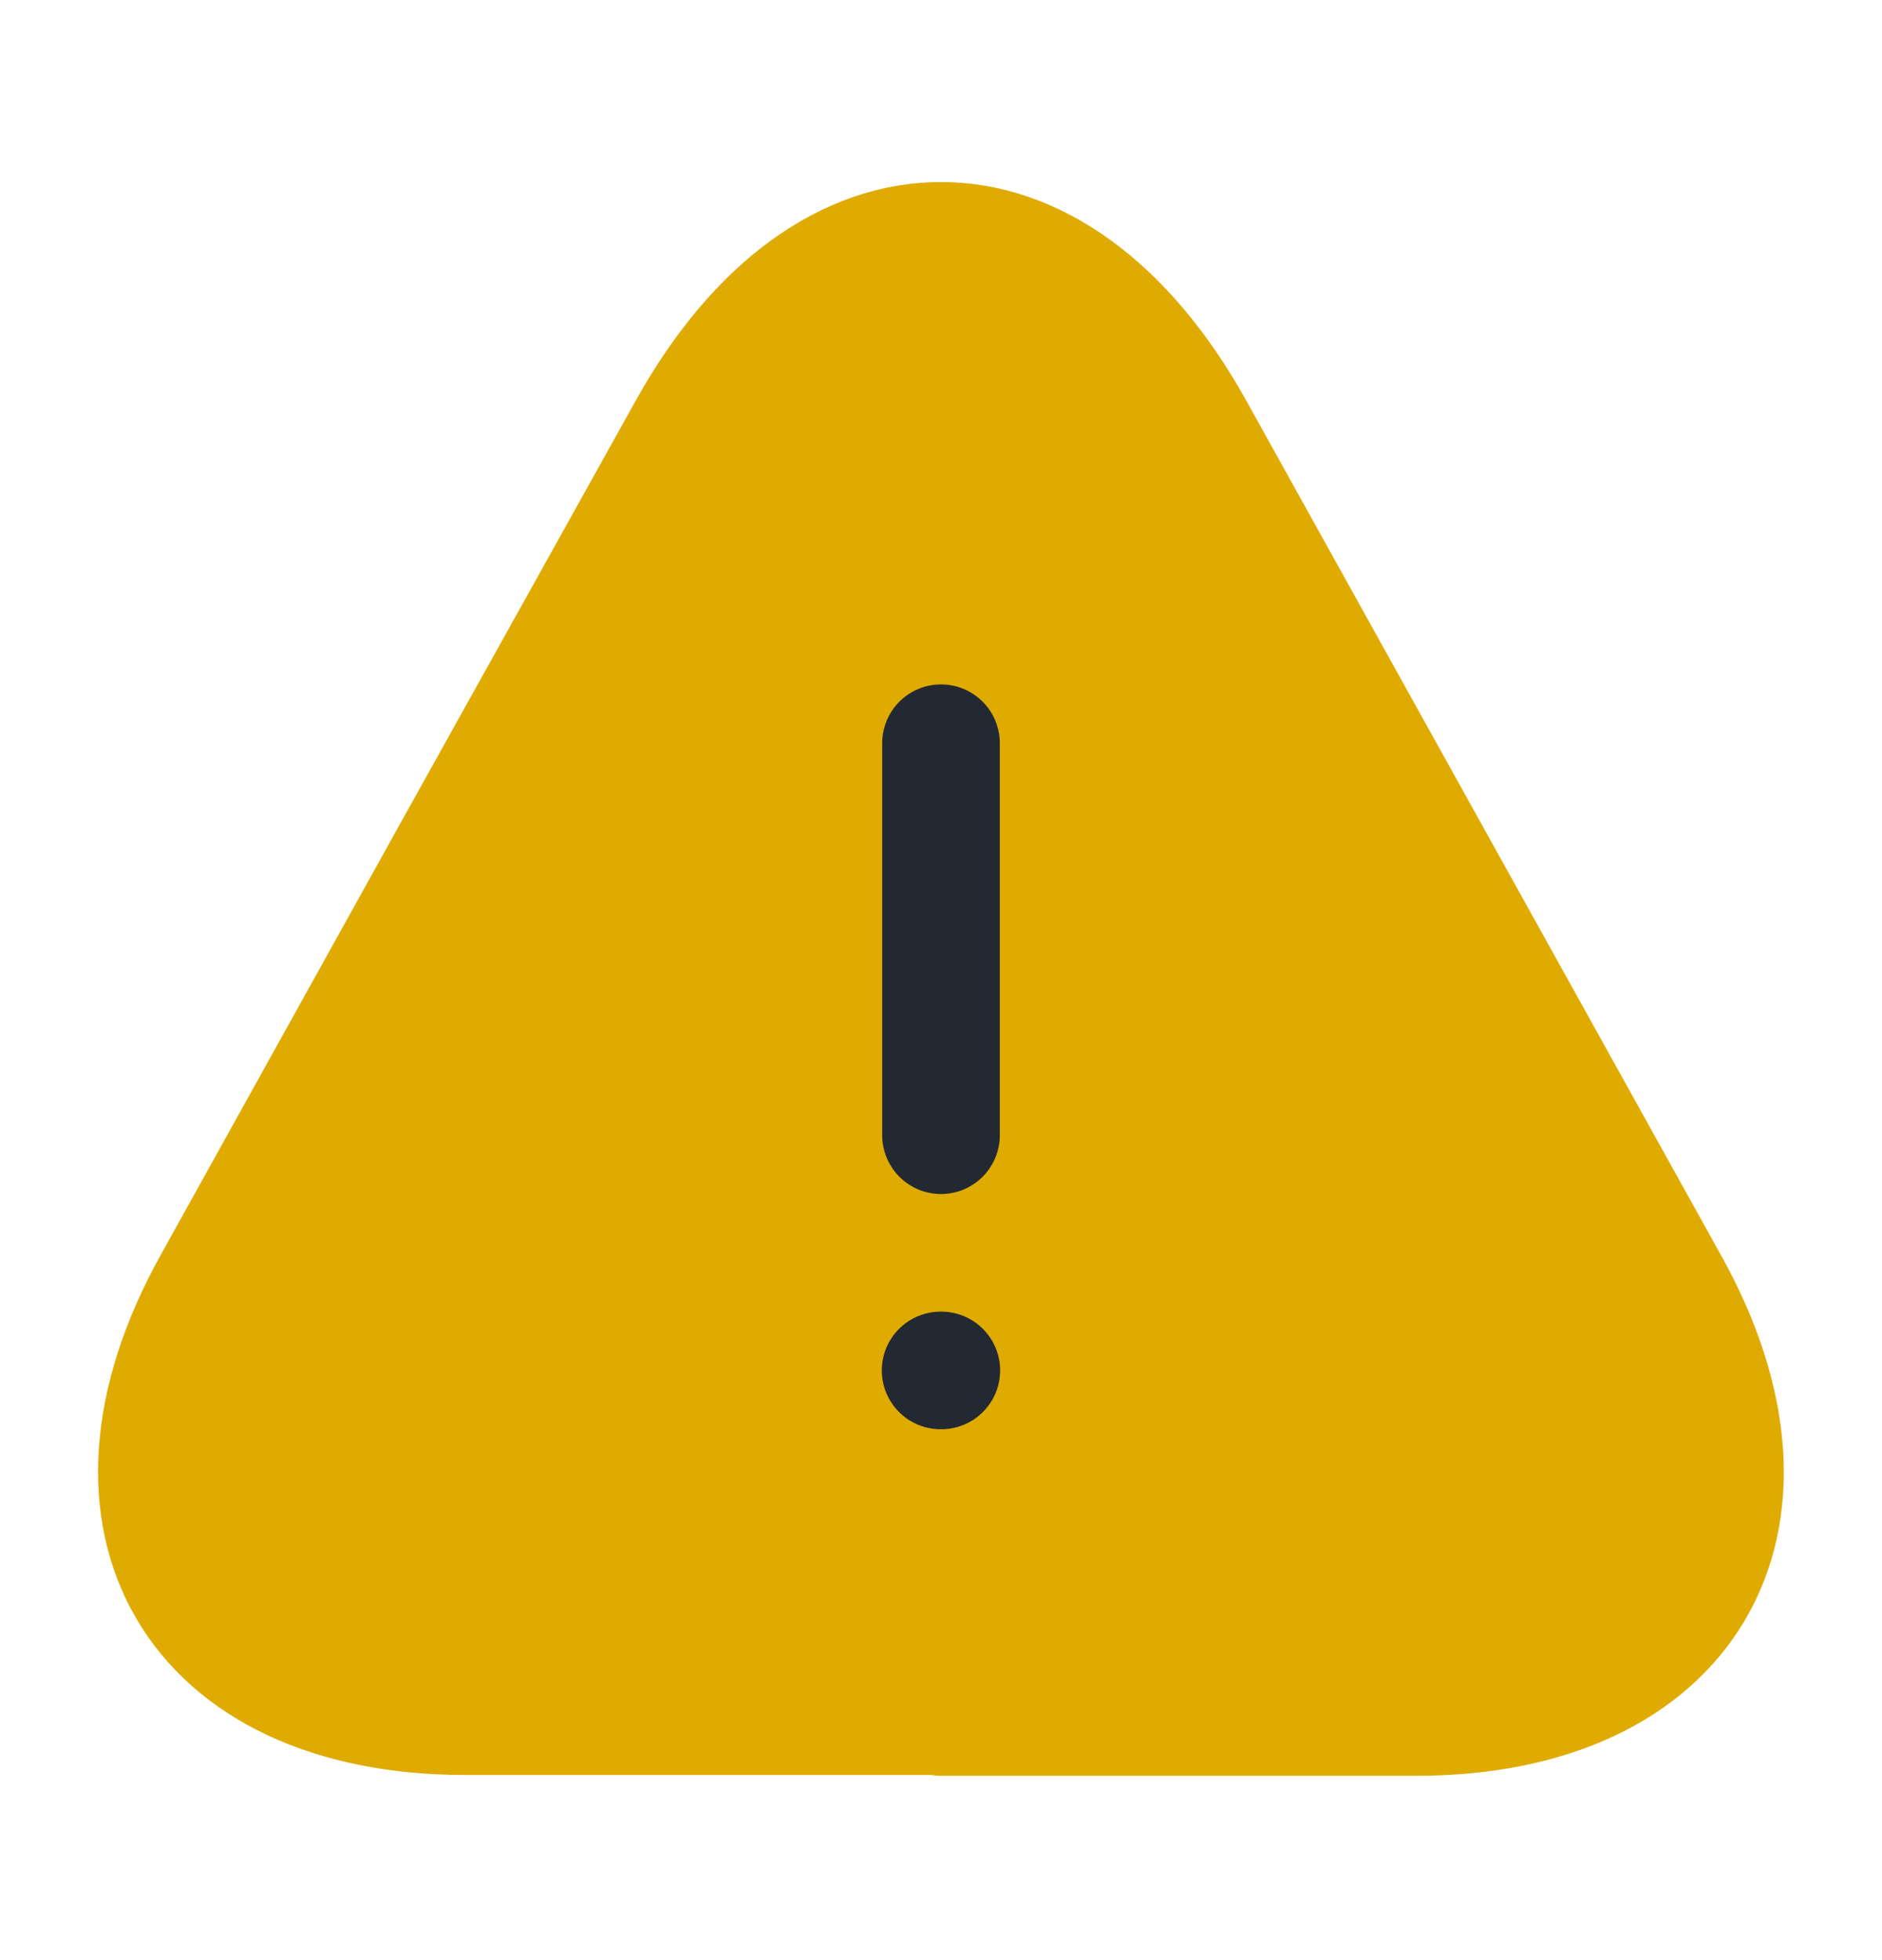 <svg width="24" height="25" viewBox="0 0 24 25" fill="none" xmlns="http://www.w3.org/2000/svg">
<g id="warning-triangle">
<path id="Vector" d="M12 21.889H5.94C2.47 21.889 1.02 19.409 2.7 16.379L5.82 10.759L8.76 5.479C10.54 2.269 13.46 2.269 15.24 5.479L21.3 16.389C22.98 19.419 21.52 21.899 18.06 21.899H12V21.889Z" fill="#E0AB00" stroke="#E0AB00" stroke-width="1.5" stroke-linecap="round" stroke-linejoin="round"/>
<path id="Vector_2" d="M12 9.479V14.479M11.995 17.479H12.004" stroke="#232933" stroke-width="1.5" stroke-linecap="round" stroke-linejoin="round"/>
</g>
</svg>
